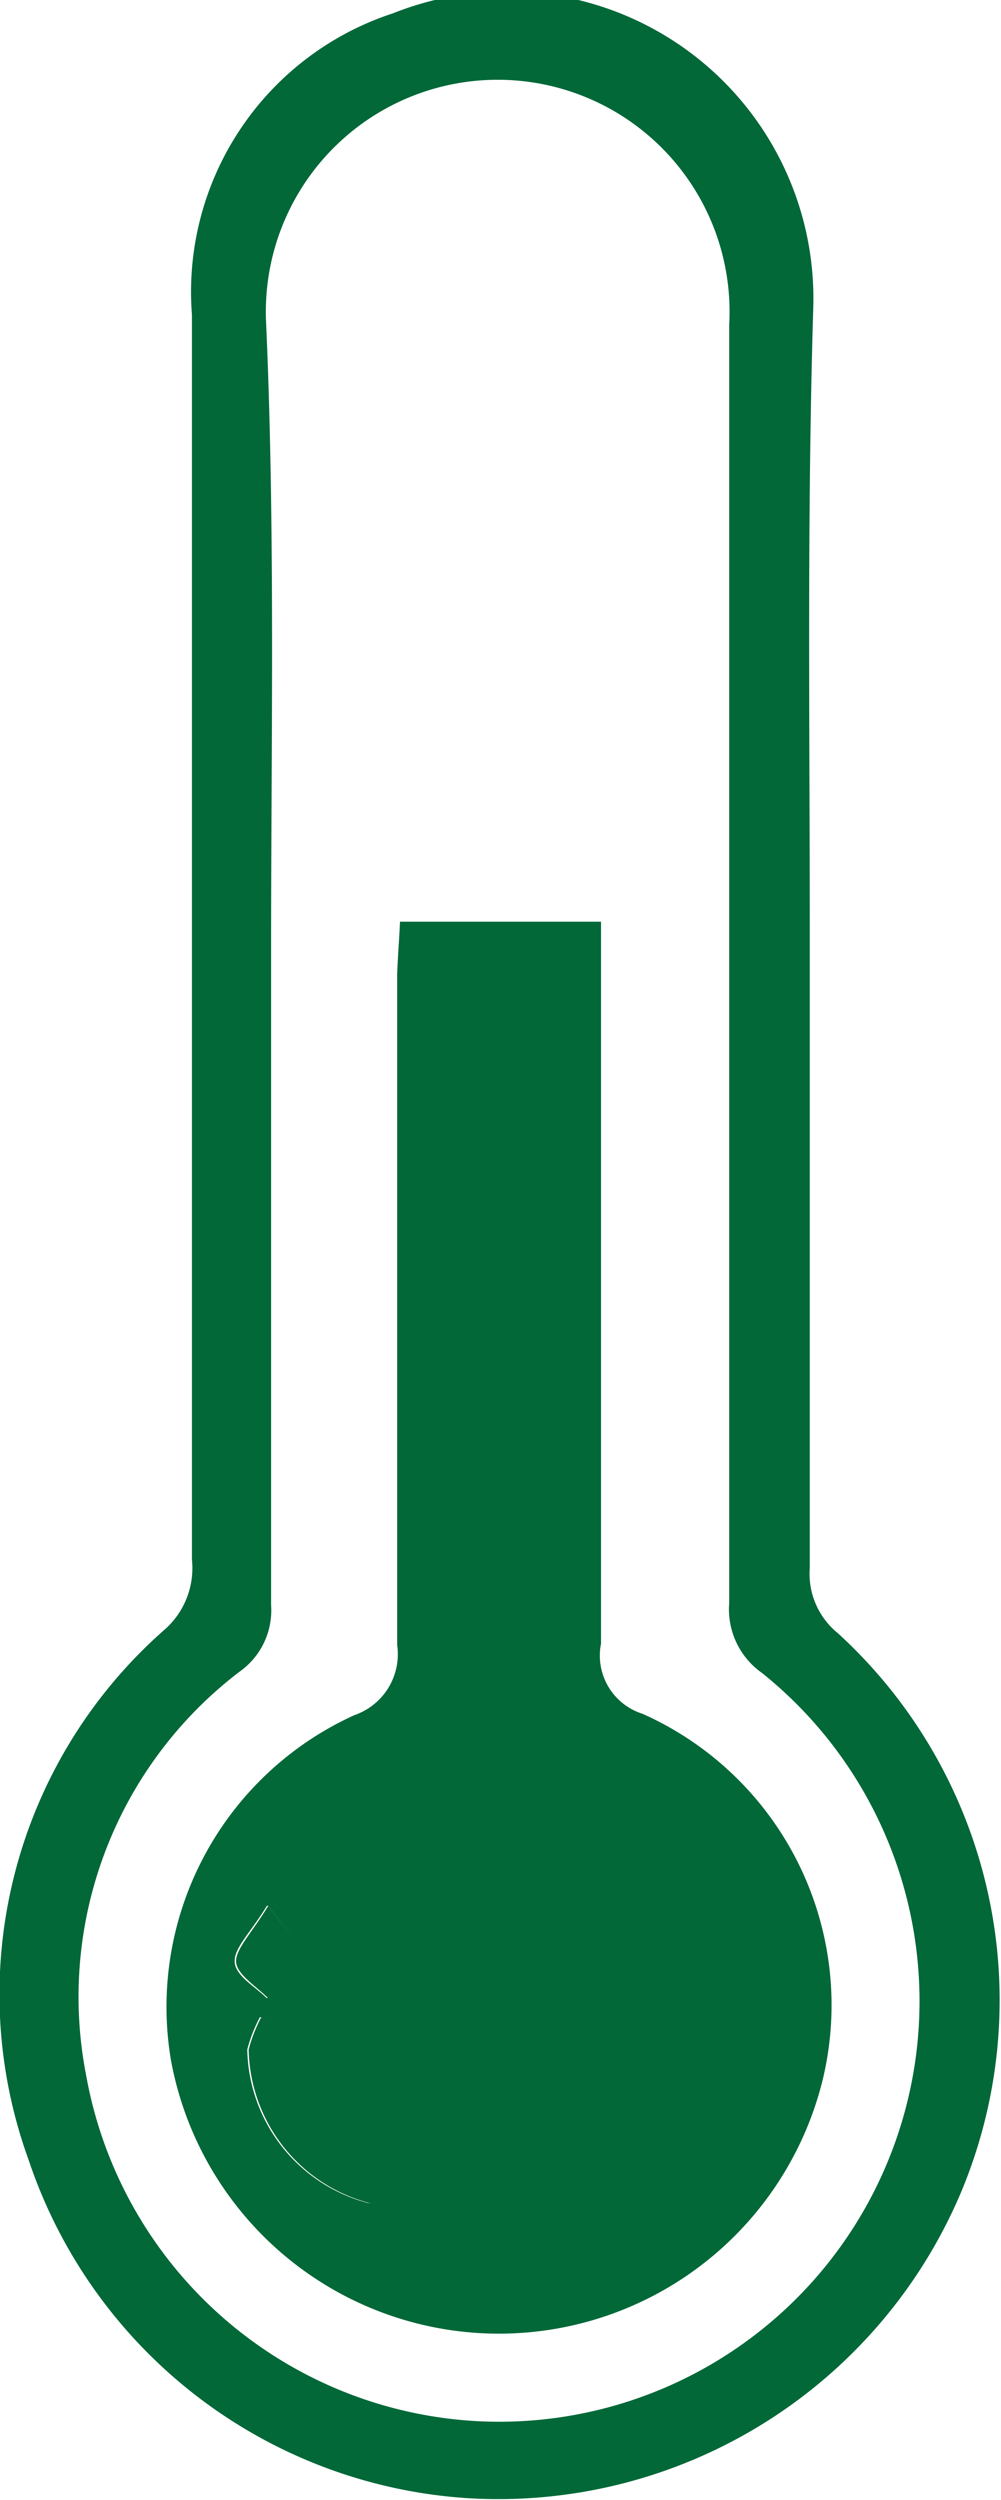 <svg id="Layer_1" data-name="Layer 1" xmlns="http://www.w3.org/2000/svg" viewBox="0 0 14.29 35.67"><defs><style>.cls-1{fill:#026838;}.cls-2{fill:none;}</style></defs><path class="cls-1" d="M209.27,799c0,3,0,6.07,0,9.1a1.09,1.09,0,0,0,.4.93,7.09,7.09,0,0,1,1.75,8,7.17,7.17,0,0,1-7.06,4.34,7.09,7.09,0,0,1-6.24-4.82,6.92,6.92,0,0,1,1.94-7.57,1.17,1.17,0,0,0,.39-1q0-8.88,0-17.76a4.18,4.18,0,0,1,2.87-4.3,4.38,4.38,0,0,1,6,4.2C209.23,793.12,209.27,796.05,209.27,799Zm-7.69.35c0,3.1,0,6.19,0,9.28a1.07,1.07,0,0,1-.45.95,5.83,5.83,0,0,0-2.19,5.76,6,6,0,0,0,5.53,4.93,6,6,0,0,0,4.12-10.67,1.11,1.11,0,0,1-.47-1c0-6.08,0-12.16,0-18.24a3.31,3.31,0,1,0-6.61,0C201.64,793.31,201.58,796.32,201.58,799.33Z" transform="translate(-197.71 -785.73)"/><path class="cls-2" d="M201.58,799.33c0-3,.06-6,0-9a3.31,3.31,0,1,1,6.61,0c-.06,6.08,0,12.16,0,18.24a1.11,1.11,0,0,0,.47,1,6,6,0,1,1-9.65,5.74,5.83,5.83,0,0,1,2.19-5.76,1.07,1.07,0,0,0,.45-.95C201.57,805.52,201.58,802.43,201.58,799.33Zm1.84-.45c0,.25,0,.47,0,.69,0,3.19,0,6.38,0,9.57a.92.92,0,0,1-.61,1,4.57,4.57,0,0,0-2.62,4.92,4.76,4.76,0,0,0,9.31.26,4.55,4.55,0,0,0-2.58-5.2.87.87,0,0,1-.59-1c0-3.19,0-6.39,0-9.58,0-.23,0-.47,0-.72Z" transform="translate(-197.71 -785.73)"/><path class="cls-1" d="M203.42,798.88h2.87c0,.25,0,.49,0,.72,0,3.19,0,6.39,0,9.58a.87.87,0,0,0,.59,1,4.55,4.55,0,0,1,2.58,5.2,4.76,4.76,0,0,1-9.31-.26,4.57,4.57,0,0,1,2.62-4.92.92.92,0,0,0,.61-1c0-3.19,0-6.38,0-9.57C203.39,799.35,203.41,799.13,203.42,798.88Zm-2,15.63a2.14,2.14,0,0,0-.18.46,2.31,2.31,0,0,0,1.72,2.19.41.41,0,0,0,.35-.13c0-.07,0-.25-.1-.35q-.72-.95-1.47-1.89A1.64,1.64,0,0,0,201.44,814.51Zm.1-1.59c-.23.38-.47.6-.46.8s.29.35.46.52c.18-.18.49-.34.51-.54S201.8,813.29,201.54,812.92Z" transform="translate(-197.71 -785.73)"/><path class="cls-1" d="M201.44,814.51a1.64,1.64,0,0,1,.32.28q.75.94,1.47,1.89c.07.1.15.28.1.35a.41.41,0,0,1-.35.13,2.31,2.31,0,0,1-1.72-2.19A2.14,2.14,0,0,1,201.44,814.51Z" transform="translate(-197.71 -785.73)"/><path class="cls-1" d="M201.54,812.92c.26.37.53.6.51.78s-.33.36-.51.54c-.17-.17-.45-.34-.46-.52S201.31,813.3,201.54,812.92Z" transform="translate(-197.71 -785.73)"/></svg>